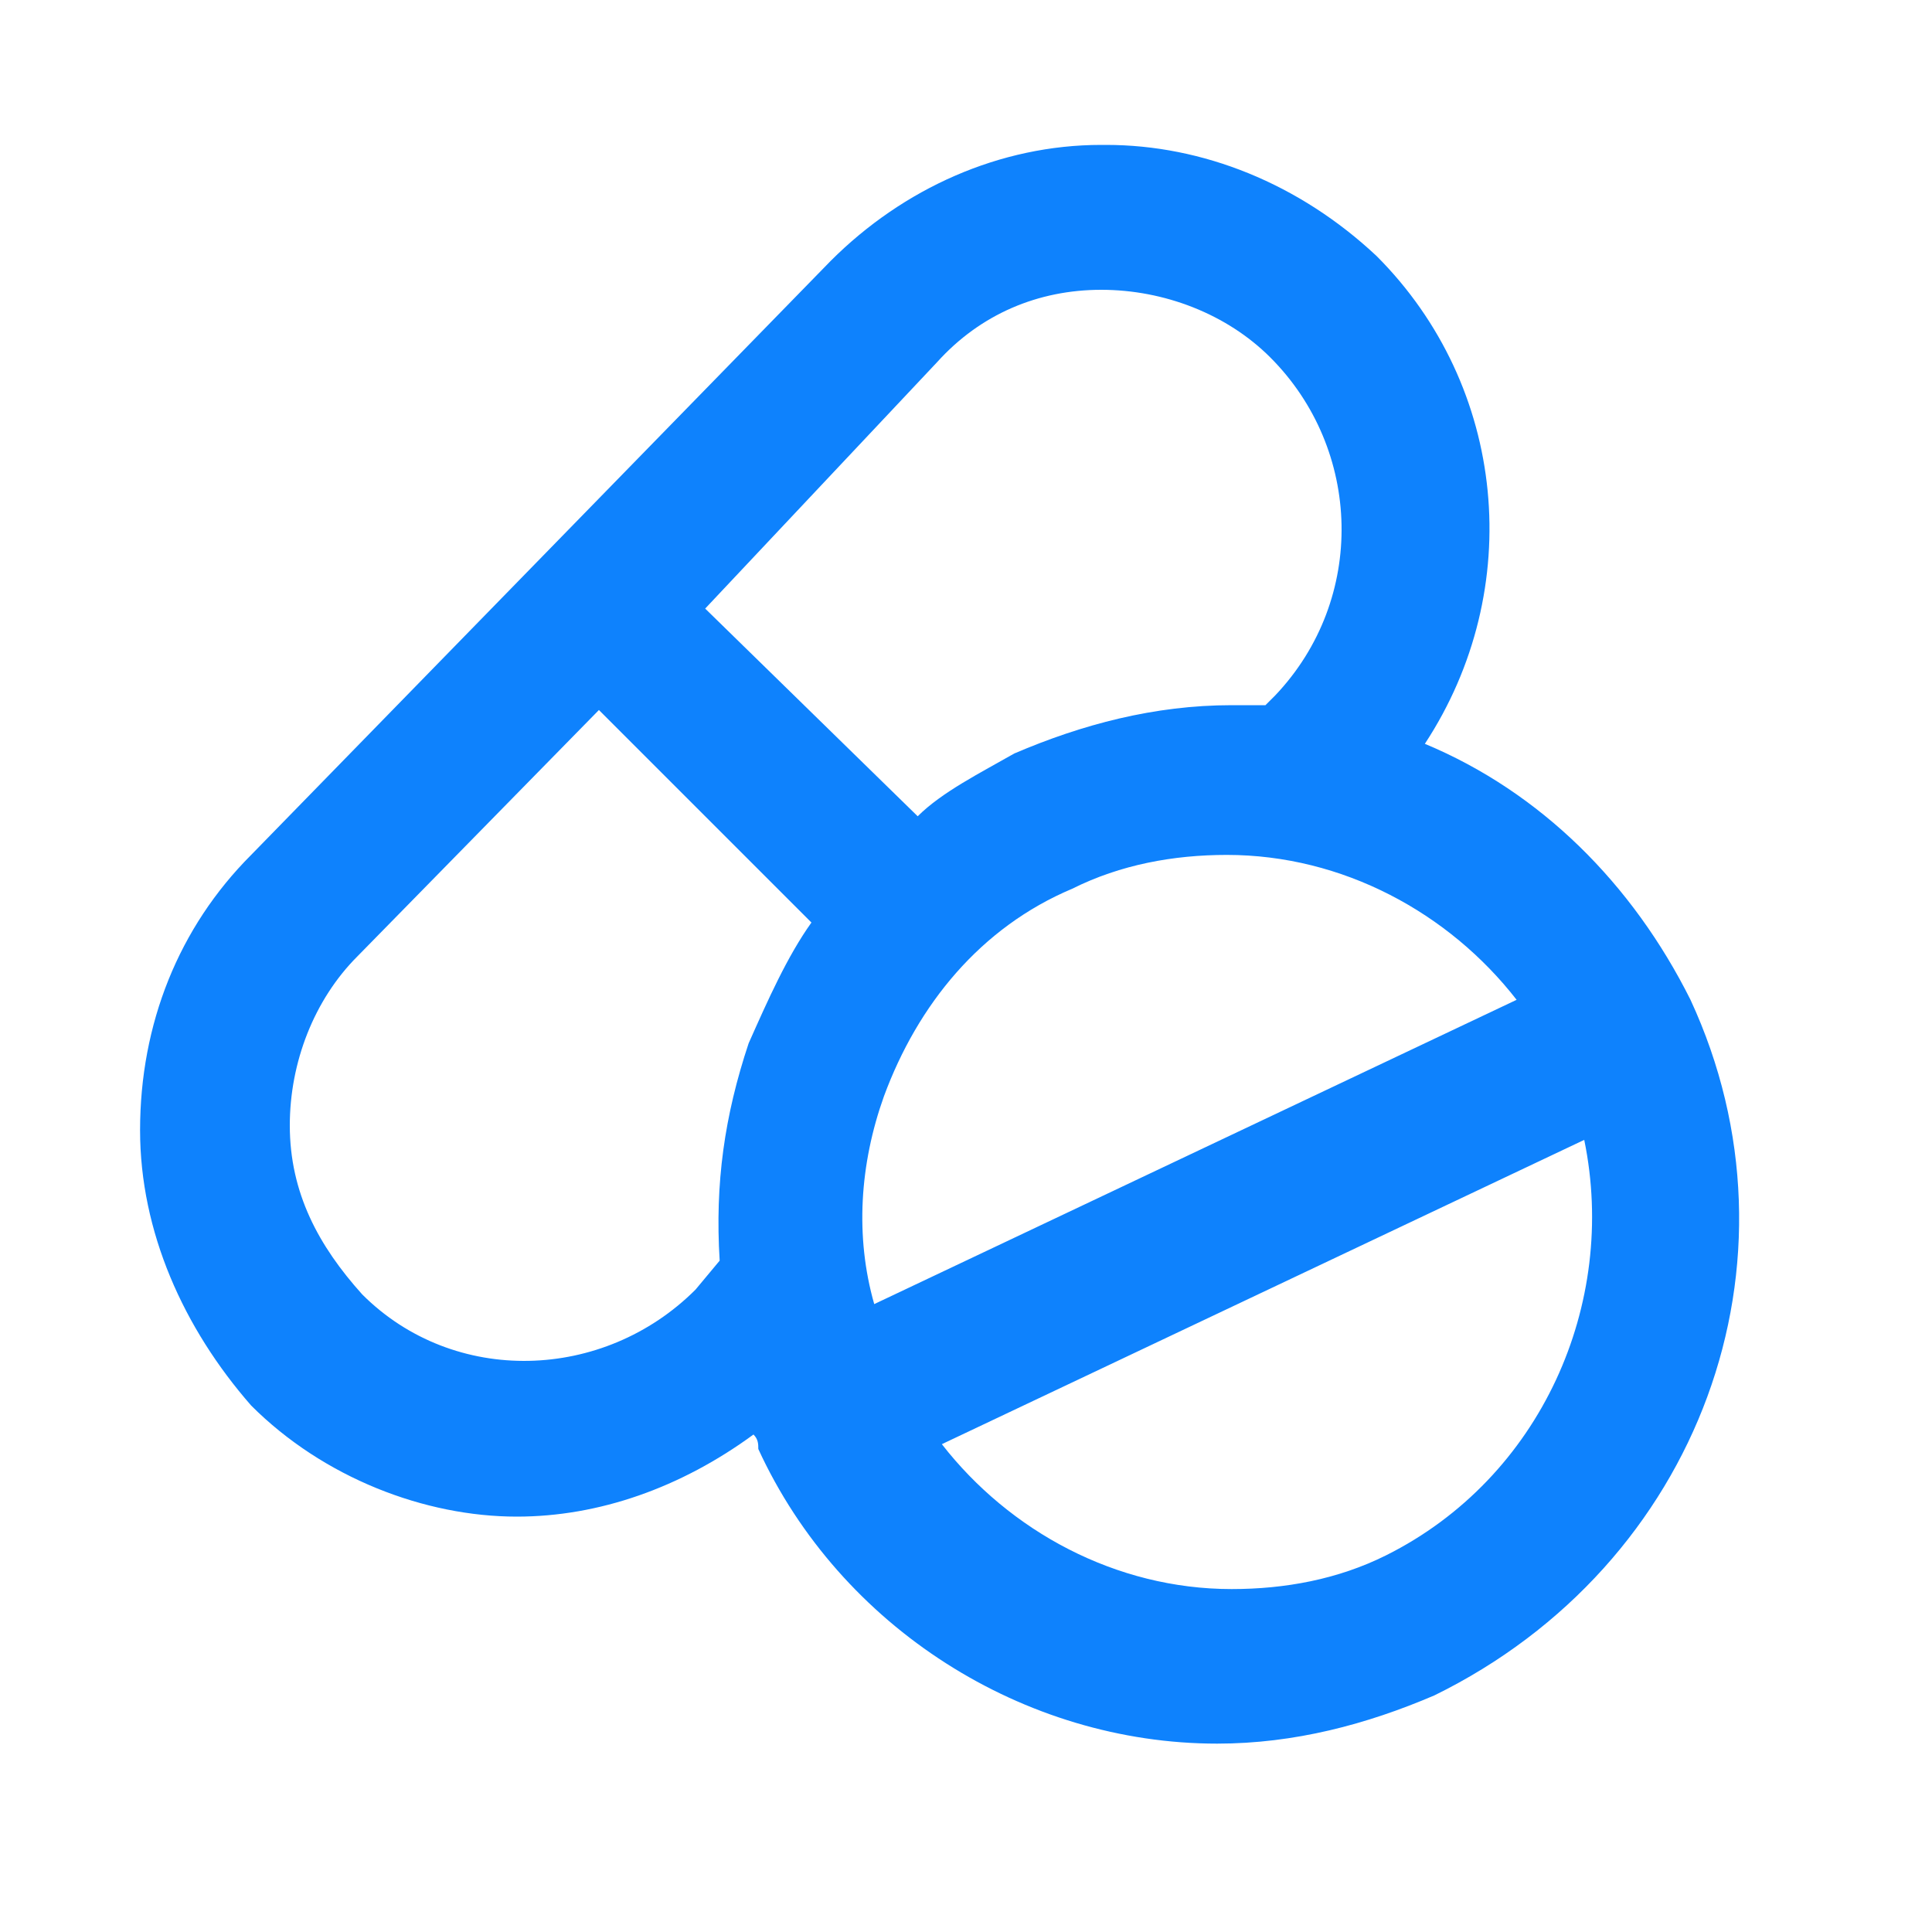 <?xml version="1.0" encoding="utf-8"?>
<!-- Generator: Adobe Illustrator 26.5.0, SVG Export Plug-In . SVG Version: 6.00 Build 0)  -->
<svg version="1.1" id="Layer_1" xmlns="http://www.w3.org/2000/svg" xmlns:xlink="http://www.w3.org/1999/xlink" x="0px" y="0px"
	 viewBox="0 0 40 40" style="enable-background:new 0 0 40 40;" xml:space="preserve">
<style type="text/css">
	.st0{fill:#0E82FD;}
</style>
<path class="st0" d="M35,20.7c-1.2-2.4-3.1-4.3-5.5-5.3c2.1-3.2,1.7-7.4-1-10.1C26.9,3.8,24.9,3,22.9,3h-0.1c-2.1,0-4.1,0.9-5.6,2.4
	l-12,12.3c-1.5,1.5-2.3,3.5-2.3,5.7c0,2.1,0.9,4.1,2.3,5.7c1.5,1.5,3.6,2.3,5.5,2.3c1.7,0,3.4-0.6,4.9-1.7c0.1,0.1,0.1,0.2,0.1,0.3
	c1.7,3.7,5.5,6.1,9.5,6.1c1.6,0,3.1-0.4,4.5-1C35.2,32.4,37.5,26.1,35,20.7z M31.4,20.7L18.1,27c-0.4-1.4-0.3-2.9,0.2-4.3
	c0.7-1.9,2-3.5,3.9-4.3c1-0.5,2.1-0.7,3.2-0.7C27.8,17.7,30,18.9,31.4,20.7z M19.4,7.5c0.9-1,2.1-1.5,3.4-1.5c1.3,0,2.6,0.5,3.5,1.4
	c1.9,1.9,2,5,0.1,7l-0.2,0.2c-0.2,0-0.5,0-0.7,0c-1.6,0-3.1,0.4-4.5,1c-0.7,0.4-1.5,0.8-2,1.3l-4.4-4.3L19.4,7.5z M14.4,26.7
	c-1.9,1.9-5,2-6.9,0.1c-0.9-1-1.5-2.1-1.5-3.5c0-1.3,0.5-2.6,1.4-3.5l5-5.1l4.4,4.4c-0.5,0.7-0.9,1.6-1.3,2.5
	c-0.5,1.5-0.7,2.9-0.6,4.5L14.4,26.7z M28.7,32.2c-1,0.5-2.1,0.7-3.2,0.7c-2.4,0-4.6-1.2-6-3l13.3-6.3C33.5,27,31.9,30.6,28.7,32.2z
	"/>
</svg>
